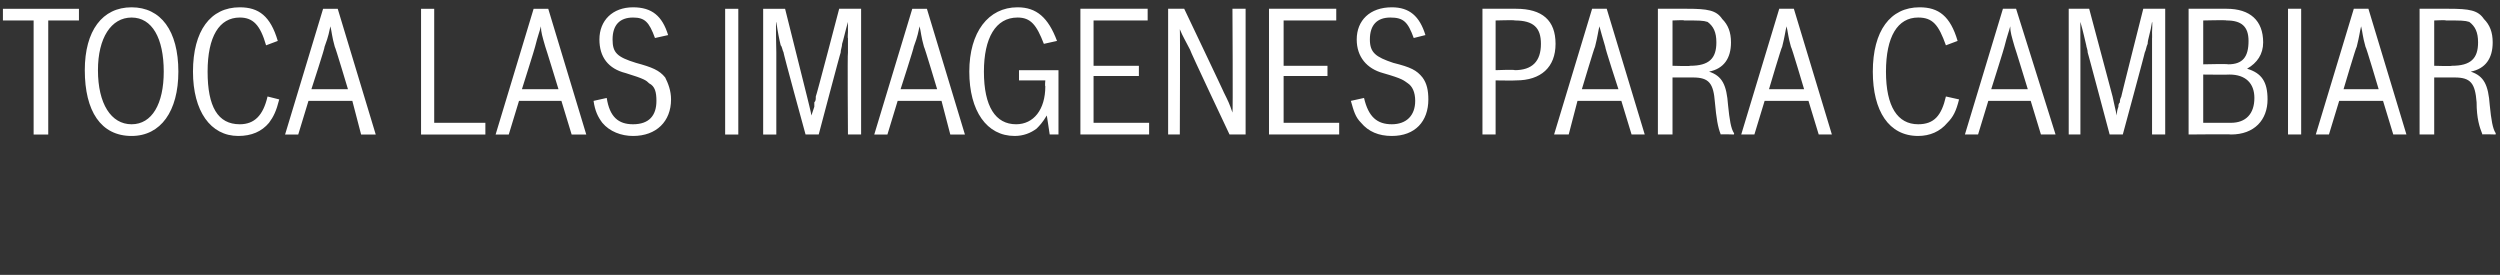 <svg xmlns="http://www.w3.org/2000/svg" version="1.1" width="171px" height="18.8px" viewBox="0 0 171 18.8"><rect x="0" y="0" width="171" height="18.8" fill="#333333" stroke="none"/><desc>TOCA LAS IM GENES PARA CAMBIAR</desc><defs/><g id="Polygon51925"><path d="m3.3 1.4l0 7.8l-1 0l0-7.8l-2.1 0l0-.8l5.2 0l0 .8l-2.1 0zm8.9 3.5c0 2.7-1.2 4.4-3.2 4.4c-2.1 0-3.2-1.7-3.2-4.5c0-2.7 1.2-4.3 3.2-4.3c2 0 3.2 1.6 3.2 4.4zm-5.5-.1c0 2.3.9 3.7 2.3 3.7c1.4 0 2.2-1.4 2.2-3.6c0-2.3-.8-3.7-2.2-3.7c-1.4 0-2.3 1.4-2.3 3.6zm12.4 2c-.2.8-.4 1.2-.7 1.6c-.5.6-1.2.9-2.1.9c-1.9 0-3.1-1.7-3.1-4.4c0-2.8 1.2-4.4 3.2-4.4c1.3 0 2.1.6 2.6 2.3c0 0-.8.3-.8.3c-.4-1.4-.9-1.9-1.8-1.9c-1.4 0-2.2 1.3-2.2 3.7c0 2.4.7 3.6 2.2 3.6c1 0 1.6-.6 1.9-1.9c0 0 .8.2.8.2zm5.6 2.4l-.6-2.3l-3 0l-.7 2.3l-.9 0l2.6-8.6l1 0l2.6 8.6l-1 0zm-1.8-6c-.2-.7-.2-1-.3-1.4c-.1.4-.1.6-.4 1.4c.05-.01-.9 2.9-.9 2.9l2.5 0c0 0-.87-2.91-.9-2.9zm5.9-2.6l.9 0l0 7.8l3.5 0l0 .8l-4.4 0l0-8.6zm10.3 8.6l-.7-2.3l-2.9 0l-.7 2.3l-.9 0l2.6-8.6l1 0l2.6 8.6l-1 0zm-1.8-6c-.2-.7-.3-1-.3-1.4c-.1.4-.2.6-.4 1.4c.02-.01-.9 2.9-.9 2.9l2.5 0c0 0-.89-2.91-.9-2.9zm4.2 3.5c.2 1.3.8 1.8 1.8 1.8c1.1 0 1.6-.6 1.6-1.6c0-.6-.1-1-.5-1.2c-.2-.2-.3-.3-1.6-.7c-1.2-.3-1.8-1.1-1.8-2.3c0-1.3.9-2.2 2.3-2.2c1.3 0 2 .6 2.4 1.9c0 0-.9.2-.9.2c-.4-1.1-.7-1.4-1.5-1.4c-.9 0-1.4.5-1.4 1.5c0 .9.3 1.2 1.6 1.6c1.1.3 1.6.5 2 1c.2.4.4.9.4 1.5c0 1.5-1 2.5-2.6 2.5c-.8 0-1.6-.3-2.1-.9c-.3-.4-.5-.8-.6-1.5c0 0 .9-.2.9-.2zm8.1-6.1l.9 0l0 8.6l-.9 0l0-8.6zm2.6 0l1.5 0l1.5 6c0 0 .32 1.28.3 1.3c.1-.3.1-.3.2-.6c0-.1 0-.2 0-.3c.1-.1.1-.2.1-.4c.02.05 1.6-6 1.6-6l1.5 0l0 8.6l-.9 0c0 0-.04-5.58 0-5.6c0-.2 0-.2 0-1c-.03.04 0-.4 0-.4c0 0 0-.74 0-.7c-.2.7-.3 1.2-.4 1.5c0 .2-.1.4-.1.6c-.01-.04-1.5 5.6-1.5 5.6l-.9 0c0 0-1.55-5.64-1.5-5.6c-.1-.2-.1-.4-.2-.5c-.1-.4-.2-.9-.3-1.6c-.05-.04 0 2.1 0 2.1l0 5.6l-.9 0l0-8.6zm12.8 8.6l-.6-2.3l-3 0l-.7 2.3l-.9 0l2.6-8.6l1 0l2.6 8.6l-1 0zm-1.8-6c-.2-.7-.2-1-.3-1.4c-.1.4-.1.6-.4 1.4c.04-.01-.9 2.9-.9 2.9l2.5 0c0 0-.87-2.91-.9-2.9zm0-5.4l1.1 0l-1.2 2l-.6 0l.7-2zm8.4 10.1c-.3.5-.5.7-.7.9c-.4.3-.9.5-1.5.5c-1.9 0-3.1-1.7-3.1-4.4c0-2.7 1.3-4.4 3.3-4.4c1.3 0 2.1.7 2.7 2.3c0 0-.9.2-.9.2c-.5-1.3-.9-1.8-1.8-1.8c-1.5 0-2.3 1.4-2.3 3.7c0 2.4.8 3.6 2.2 3.6c1.2 0 2-1 2-2.6c-.04-.01 0-.4 0-.4l-1.8 0l0-.7l2.7 0l0 4.4l-.6 0c0 0-.2-1.34-.2-1.3zm2.3-7.3l4.6 0l0 .8l-3.7 0l0 3.1l3.1 0l0 .7l-3.1 0l0 3.2l3.8 0l0 .8l-4.7 0l0-8.6zm6 0l1.1 0c0 0 2.74 5.75 2.7 5.7c.3.6.4.8.6 1.4c.04.02 0-7.1 0-7.1l.9 0l0 8.6l-1.1 0c0 0-2.74-5.79-2.7-5.8c-.3-.6-.5-.9-.7-1.4c.03-.02 0 7.2 0 7.2l-.8 0l0-8.6zm6.9 0l4.6 0l0 .8l-3.6 0l0 3.1l3 0l0 .7l-3 0l0 3.2l3.8 0l0 .8l-4.8 0l0-8.6zm6.5 6.1c.3 1.3.9 1.8 1.9 1.8c1 0 1.6-.6 1.6-1.6c0-.6-.2-1-.5-1.2c-.3-.2-.3-.3-1.7-.7c-1.1-.3-1.8-1.1-1.8-2.3c0-1.3.9-2.2 2.4-2.2c1.2 0 1.9.6 2.3 1.9c0 0-.8.2-.8.2c-.4-1.1-.7-1.4-1.6-1.4c-.9 0-1.4.5-1.4 1.5c0 .9.4 1.2 1.6 1.6c1.2.3 1.6.5 2 1c.3.4.4.9.4 1.5c0 1.5-.9 2.5-2.5 2.5c-.9 0-1.6-.3-2.1-.9c-.4-.4-.5-.8-.7-1.5c0 0 .9-.2.9-.2zm8.1-6.1c0 0 2.28-.01 2.3 0c1.8 0 2.7.8 2.7 2.4c0 1.6-1 2.5-2.7 2.5c-.02.02-1.4 0-1.4 0l0 3.7l-.9 0l0-8.6zm2.2 4.2c1.2 0 1.8-.6 1.8-1.8c0-1.1-.5-1.6-1.8-1.6c.04-.04-1.3 0-1.3 0l0 3.4c0 0 1.34-.05 1.3 0zm8 4.4l-.7-2.3l-3 0l-.6 2.3l-1 0l2.6-8.6l1 0l2.6 8.6l-.9 0zm-1.8-6c-.2-.7-.3-1-.4-1.4c-.1.4-.1.6-.3 1.4c-.03-.01-.9 2.9-.9 2.9l2.5 0c0 0-.95-2.91-.9-2.9zm3.6-2.6c0 0 2-.01 2 0c1.4 0 2 .1 2.4.7c.4.4.6.9.6 1.6c0 1.1-.5 1.8-1.5 2c.9.3 1.2.9 1.3 2.3c.1 1 .2 1.6.4 1.9c.03.01 0 .1 0 .1c0 0-.91-.03-.9 0c-.2-.5-.3-1.1-.4-2.2c-.1-1.3-.4-1.7-1.5-1.7c.02 0-1.4 0-1.4 0l0 3.9l-1 0l0-8.6zm1 3.9c0 0 1.24.04 1.2 0c1.3 0 1.8-.5 1.8-1.6c0-.7-.2-1.1-.6-1.4c-.3-.1-.6-.1-1.6-.1c.02-.04-.8 0-.8 0l0 3.1zm10 4.7l-.7-2.3l-3 0l-.7 2.3l-.9 0l2.6-8.6l1 0l2.6 8.6l-.9 0zm-1.9-6c-.2-.7-.2-1-.3-1.4c-.1.4-.1.6-.3 1.4c-.04-.01-.9 2.9-.9 2.9l2.4 0c0 0-.86-2.91-.9-2.9zm11.5 3.6c-.2.8-.4 1.2-.8 1.6c-.5.6-1.2.9-2 .9c-2 0-3.1-1.7-3.1-4.4c0-2.8 1.2-4.4 3.2-4.4c1.3 0 2.1.6 2.6 2.3c0 0-.8.3-.8.3c-.5-1.4-.9-1.9-1.9-1.9c-1.4 0-2.2 1.3-2.2 3.7c0 2.4.8 3.6 2.2 3.6c1.1 0 1.6-.6 1.9-1.9c0 0 .9.2.9.2zm5.6 2.4l-.7-2.3l-2.9 0l-.7 2.3l-.9 0l2.6-8.6l.9 0l2.7 8.6l-1 0zm-1.8-6c-.2-.7-.3-1-.3-1.4c-.1.4-.2.6-.4 1.4c.02-.01-.9 2.9-.9 2.9l2.5 0c0 0-.89-2.91-.9-2.9zm3.7-2.6l1.4 0l1.6 6c0 0 .27 1.28.3 1.3c0-.3 0-.3.1-.6c0-.1 0-.2.1-.3c0-.1 0-.2.1-.4c-.03.05 1.5-6 1.5-6l1.5 0l0 8.6l-.9 0c0 0 0-5.58 0-5.6c0-.2 0-.2 0-1c.01.04 0-.4 0-.4c0 0 .04-.74 0-.7c-.1.7-.3 1.2-.3 1.5c-.1.2-.1.4-.2.6c.03-.04-1.5 5.6-1.5 5.6l-.9 0c0 0-1.5-5.64-1.5-5.6c0-.2-.1-.4-.1-.5c-.1-.4-.2-.9-.4-1.6c-.01-.04 0 2.1 0 2.1l0 5.6l-.8 0l0-8.6zm8.2 0c0 0 2.59-.01 2.6 0c1.6 0 2.5.8 2.5 2.3c0 .8-.4 1.4-1.1 1.8c1 .3 1.4.9 1.4 2.1c0 1.4-.9 2.4-2.5 2.4c.03-.03-2.9 0-2.9 0l0-8.6zm2.9 7.8c1 0 1.6-.6 1.6-1.7c0-1-.6-1.6-1.7-1.6c-.02.02-1.8 0-1.8 0l0 3.3c0 0 1.89 0 1.9 0zm-.2-4c1 0 1.4-.5 1.4-1.6c0-1-.5-1.4-1.5-1.4c-.01-.04-1.6 0-1.6 0l0 3c0 0 1.72-.04 1.7 0zm4.1-3.8l.9 0l0 8.6l-.9 0l0-8.6zm7.2 8.6l-.7-2.3l-3 0l-.7 2.3l-.9 0l2.6-8.6l1 0l2.6 8.6l-.9 0zm-1.9-6c-.2-.7-.2-1-.3-1.4c-.1.4-.1.6-.3 1.4c-.04-.01-.9 2.9-.9 2.9l2.4 0c0 0-.86-2.91-.9-2.9zm3.7-2.6c0 0 1.99-.01 2 0c1.4 0 2 .1 2.4.7c.4.4.6.9.6 1.6c0 1.1-.5 1.8-1.5 2c.9.3 1.2.9 1.3 2.3c.1 1 .2 1.6.4 1.9c.02.01 0 .1 0 .1c0 0-.91-.03-.9 0c-.2-.5-.4-1.1-.4-2.2c-.1-1.3-.4-1.7-1.5-1.7c.01 0-1.4 0-1.4 0l0 3.9l-1 0l0-8.6zm1 3.9c0 0 1.23.04 1.2 0c1.3 0 1.8-.5 1.8-1.6c0-.7-.2-1.1-.6-1.4c-.3-.1-.6-.1-1.6-.1c.01-.04-.8 0-.8 0l0 3.1z" stroke="none" fill="#fff"/></g></svg>
